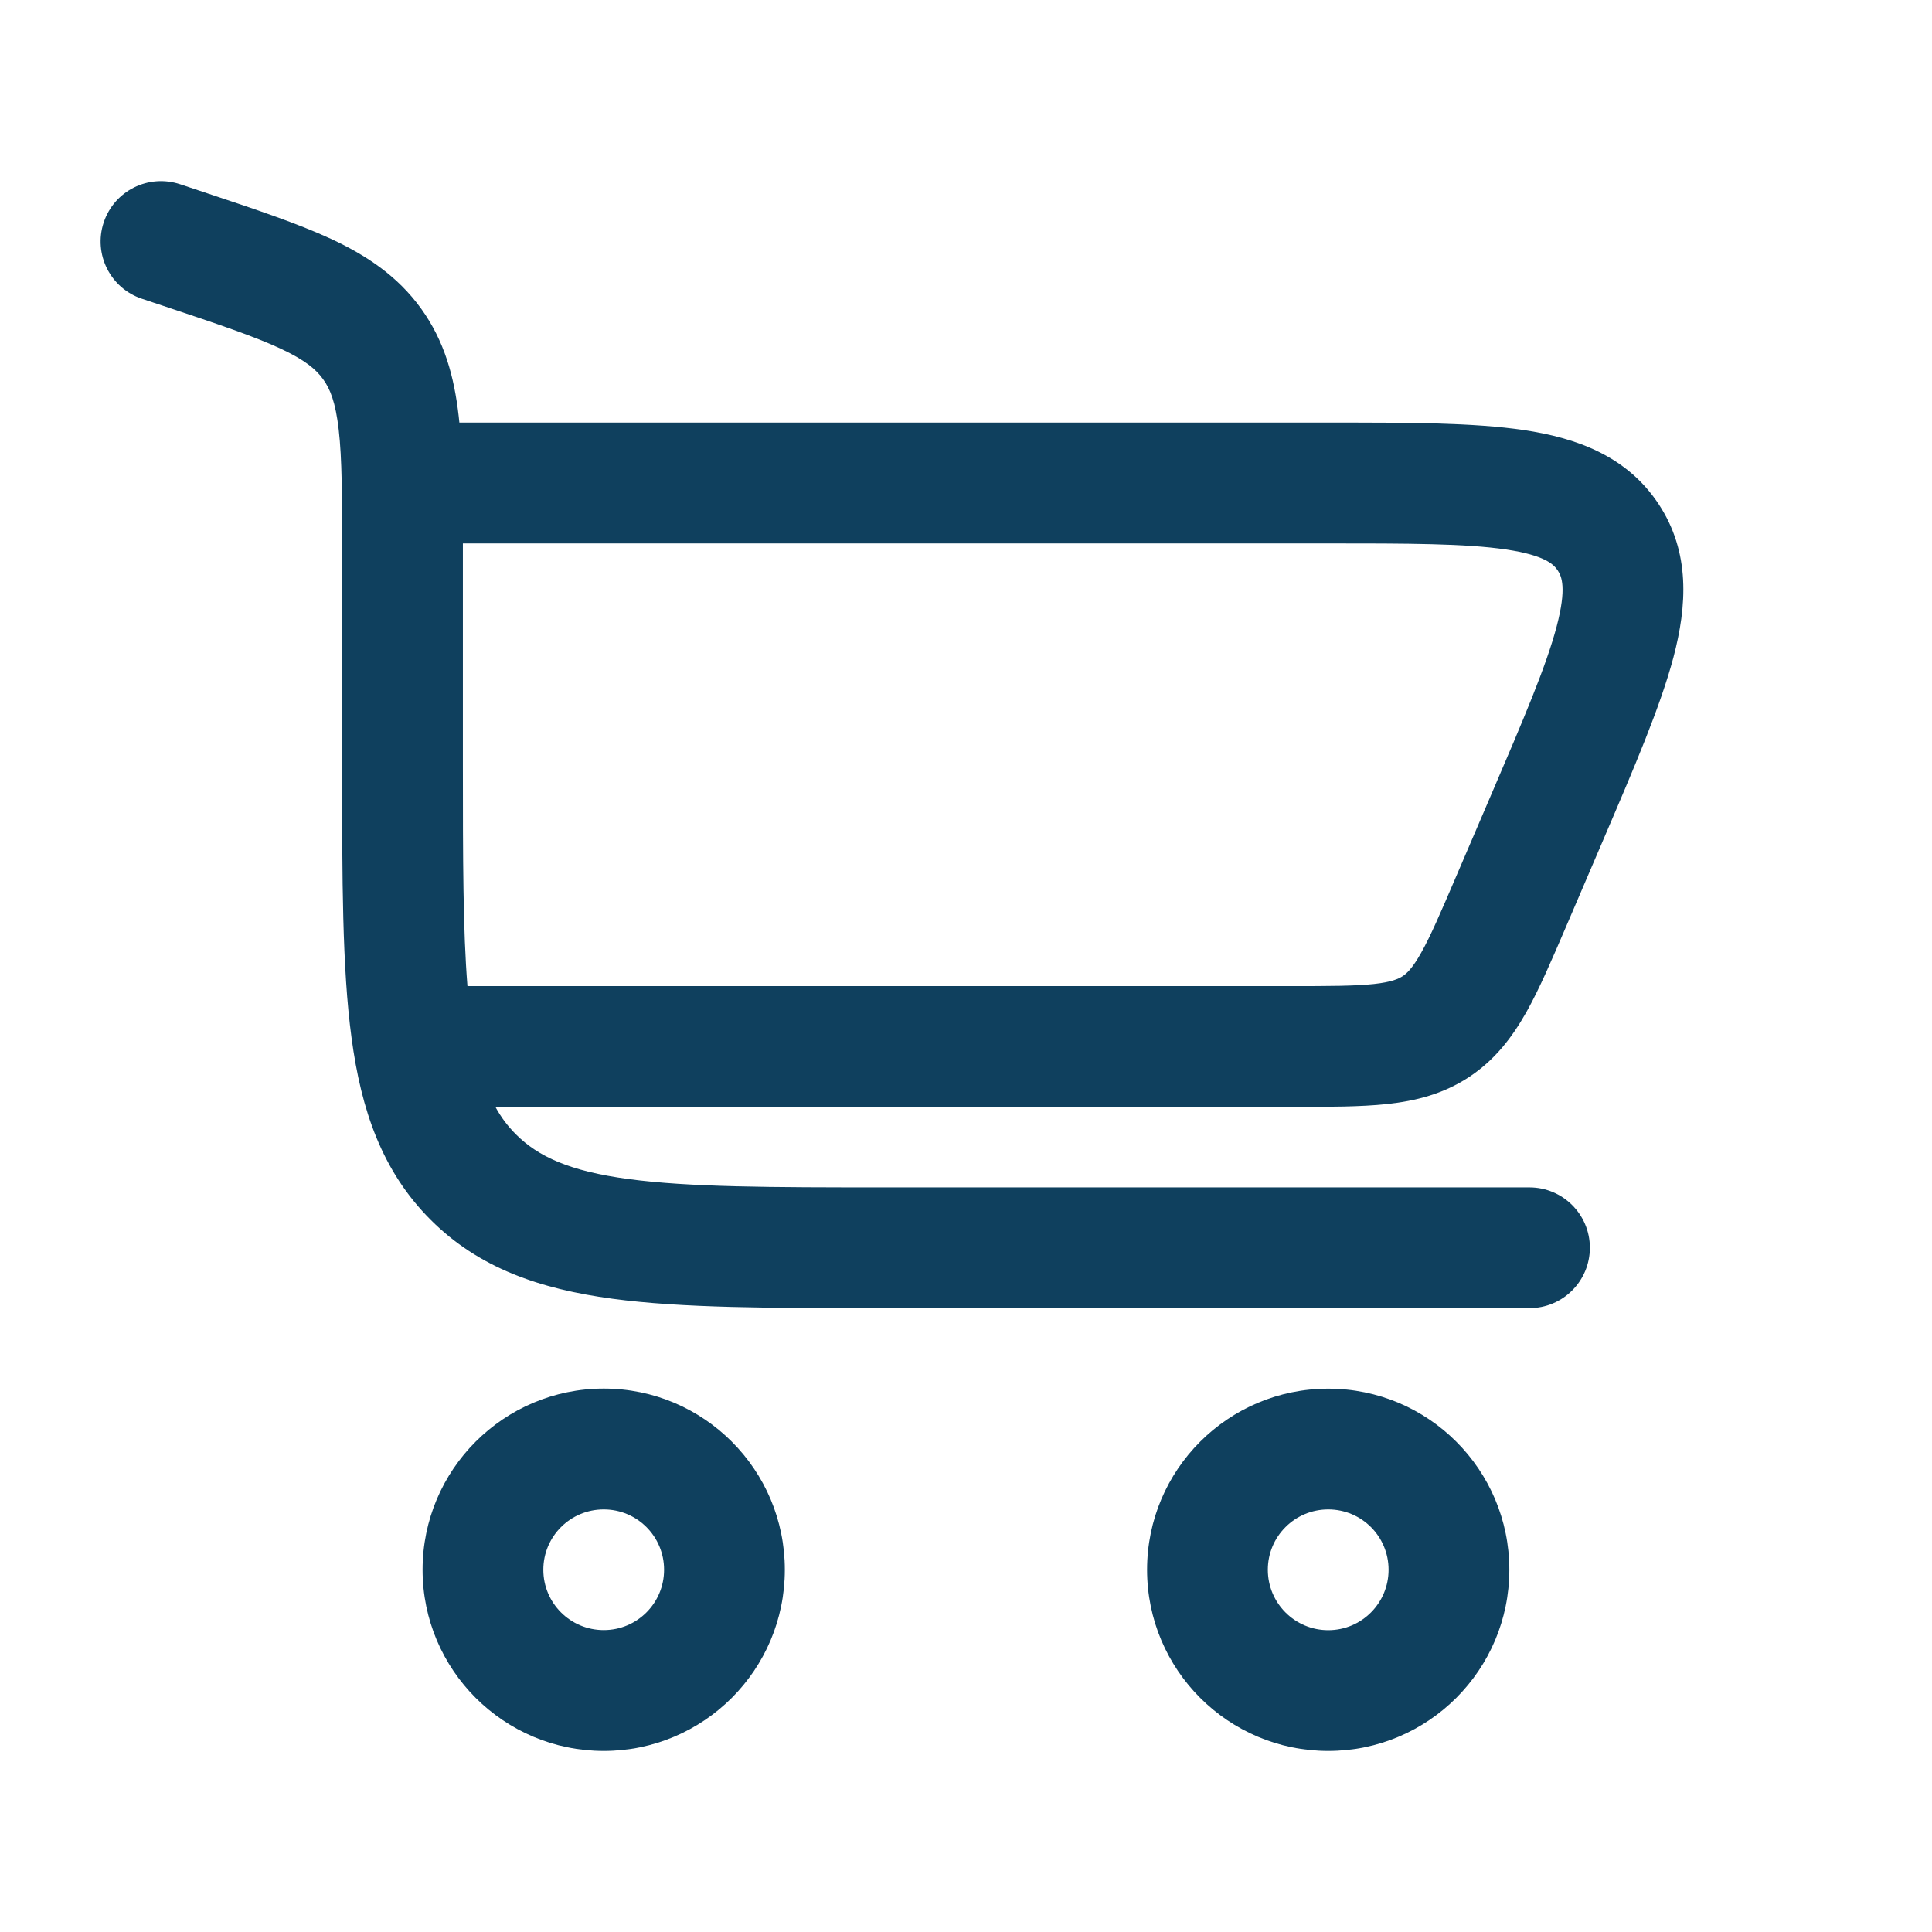 <?xml version="1.0" encoding="UTF-8"?> <svg xmlns="http://www.w3.org/2000/svg" width="22" height="22" viewBox="0 0 22 22" fill="none"><path fill-rule="evenodd" clip-rule="evenodd" d="M2.051 2.098C1.69 1.978 1.301 2.172 1.181 2.533C1.061 2.893 1.256 3.282 1.616 3.402L1.859 3.483C2.479 3.69 2.889 3.828 3.191 3.968C3.477 4.101 3.6 4.208 3.679 4.318C3.759 4.428 3.821 4.579 3.857 4.893C3.895 5.223 3.896 5.656 3.896 6.309L3.896 8.759C3.896 10.012 3.896 11.023 4.003 11.817C4.113 12.643 4.351 13.337 4.903 13.889C5.454 14.441 6.149 14.678 6.974 14.789C7.769 14.896 8.779 14.896 10.033 14.896H17.416C17.796 14.896 18.104 14.588 18.104 14.208C18.104 13.829 17.796 13.521 17.416 13.521H10.083C8.767 13.521 7.85 13.519 7.157 13.426C6.485 13.336 6.128 13.17 5.875 12.917C5.786 12.828 5.708 12.727 5.641 12.604H14.72C15.131 12.604 15.493 12.604 15.793 12.572C16.118 12.537 16.432 12.459 16.729 12.264C17.025 12.068 17.22 11.81 17.381 11.525C17.529 11.262 17.671 10.929 17.833 10.552L18.261 9.553C18.613 8.731 18.908 8.043 19.056 7.484C19.21 6.9 19.25 6.29 18.887 5.74C18.523 5.189 17.947 4.986 17.35 4.897C16.778 4.812 16.029 4.812 15.135 4.812L5.231 4.812C5.229 4.787 5.226 4.762 5.223 4.737C5.172 4.292 5.062 3.884 4.795 3.514C4.528 3.144 4.176 2.91 3.771 2.721C3.389 2.544 2.904 2.382 2.33 2.191L2.051 2.098ZM5.271 6.188C5.271 6.215 5.271 6.243 5.271 6.271L5.271 8.708C5.271 9.783 5.272 10.592 5.323 11.229H14.687C15.141 11.229 15.428 11.228 15.645 11.205C15.846 11.183 15.923 11.147 15.972 11.116C16.02 11.084 16.083 11.027 16.182 10.851C16.29 10.66 16.403 10.397 16.582 9.979L16.975 9.062C17.355 8.176 17.608 7.582 17.726 7.133C17.841 6.696 17.783 6.564 17.739 6.497C17.694 6.429 17.595 6.323 17.149 6.257C16.689 6.189 16.044 6.188 15.079 6.188H5.271Z" fill="#0F405E"></path><path fill-rule="evenodd" clip-rule="evenodd" d="M4.812 17.875C4.812 19.014 5.736 19.938 6.875 19.938C8.014 19.938 8.937 19.014 8.937 17.875C8.937 16.736 8.014 15.812 6.875 15.812C5.736 15.812 4.812 16.736 4.812 17.875ZM6.875 18.562C6.495 18.562 6.187 18.255 6.187 17.875C6.187 17.495 6.495 17.188 6.875 17.188C7.255 17.188 7.562 17.495 7.562 17.875C7.562 18.255 7.255 18.562 6.875 18.562Z" fill="#0F405E"></path><path fill-rule="evenodd" clip-rule="evenodd" d="M15.125 19.938C13.986 19.938 13.062 19.014 13.062 17.875C13.062 16.736 13.986 15.813 15.125 15.813C16.264 15.813 17.187 16.736 17.187 17.875C17.187 19.014 16.264 19.938 15.125 19.938ZM14.437 17.875C14.437 18.255 14.745 18.563 15.125 18.563C15.505 18.563 15.812 18.255 15.812 17.875C15.812 17.495 15.505 17.188 15.125 17.188C14.745 17.188 14.437 17.495 14.437 17.875Z" fill="#0F405E"></path></svg> 